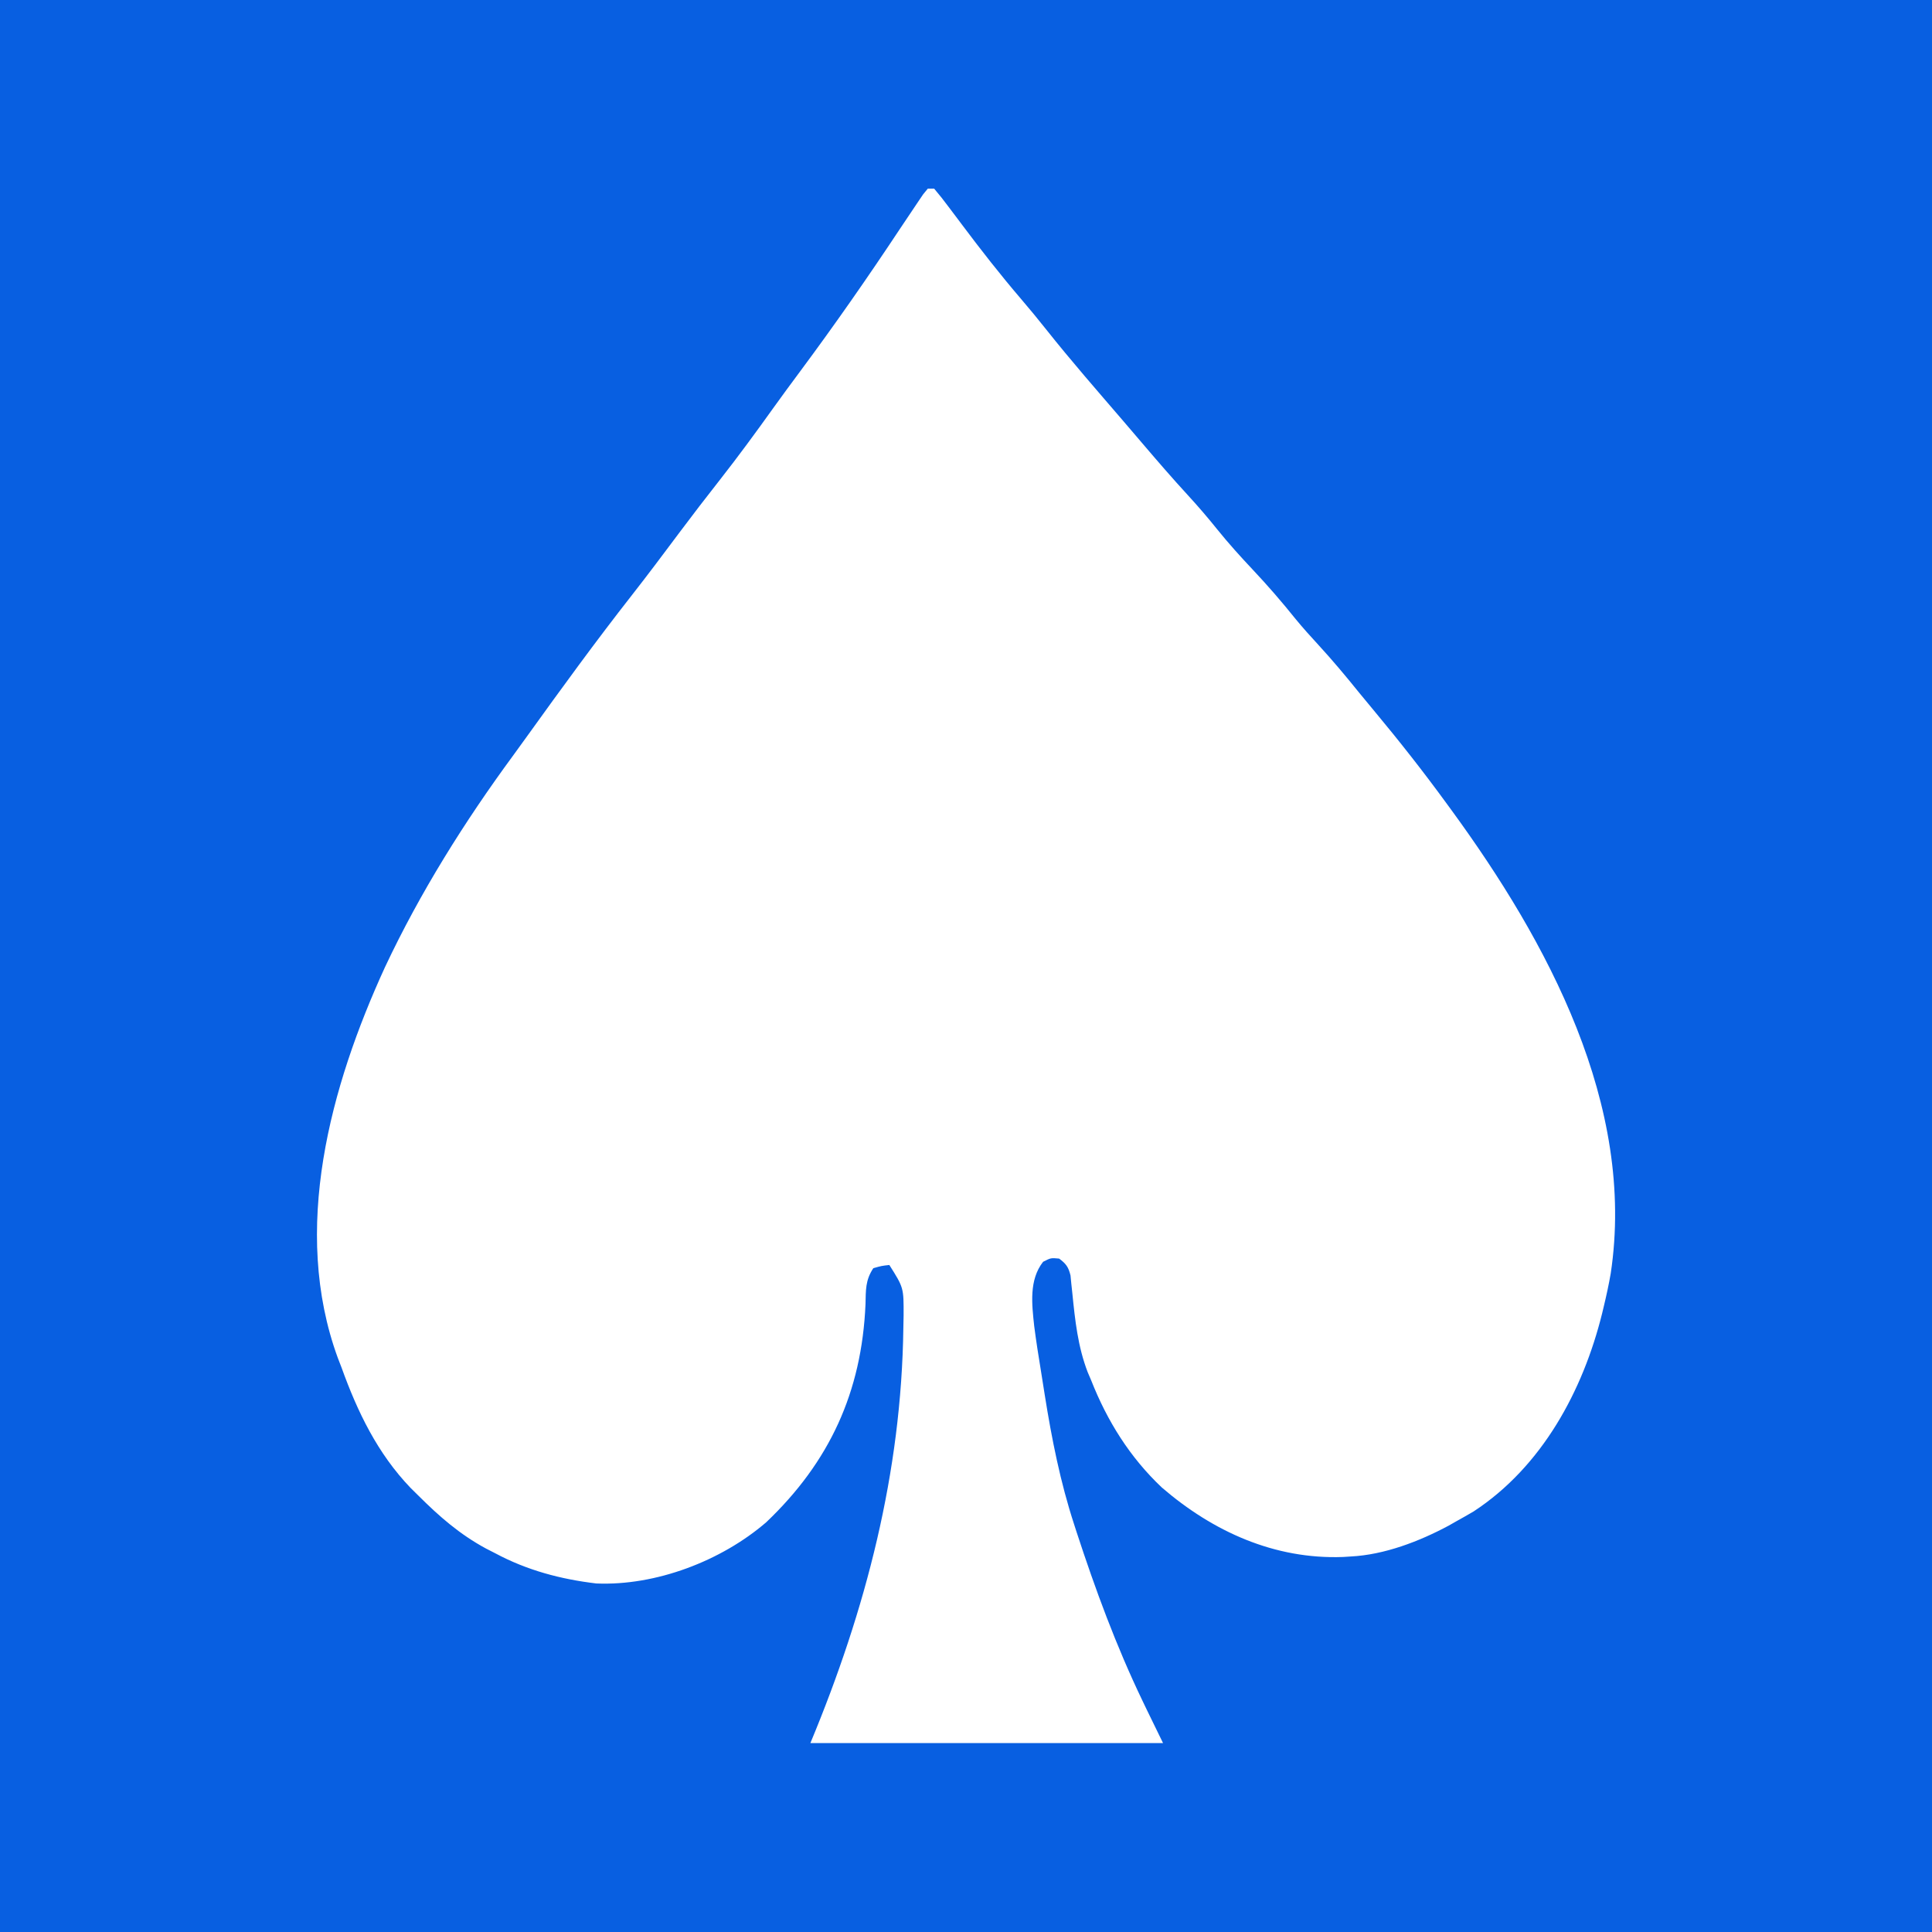 <svg width="256" height="256" viewBox="0 0 256 256" fill="none" xmlns="http://www.w3.org/2000/svg">
<rect x="0" y="0" width="256" height="256" fill="#333333" stroke="none"/>
<g clip-path="url(#clip0_25_3844)">
<path d="M0 0C84.48 0 168.96 0 256 0C256 84.48 256 168.96 256 256C171.52 256 87.04 256 0 256C0 171.52 0 87.04 0 0Z" fill="#085FE1"/>
<path d="M123.784 25H122.936L122.322 25.749L121.609 26.804C120.815 27.97 120.032 29.142 119.253 30.317C114.996 36.744 110.588 43.068 105.989 49.255C104.796 50.861 103.61 52.469 102.445 54.095C100.152 57.301 97.828 60.47 95.396 63.573C93.568 65.901 91.763 68.243 89.99 70.615C87.932 73.375 85.868 76.126 83.746 78.838C78.962 84.942 74.403 91.207 69.879 97.504C69.27 98.352 68.66 99.198 68.044 100.039C61.569 108.842 55.664 118.257 51.012 128.154C43.781 143.922 38.542 162.954 44.765 179.937L45.253 181.2C47.373 187.094 50.026 192.589 54.406 197.159L55.441 198.179C58.215 200.949 60.917 203.306 64.392 205.187L65.629 205.819C69.832 208.072 74.295 209.255 79.015 209.818C86.895 210.15 95.573 206.839 101.527 201.709C109.915 193.725 114.184 184.458 114.684 172.817C114.732 170.962 114.652 169.642 115.719 168.042C116.807 167.733 116.807 167.733 117.842 167.618C119.745 170.626 119.745 170.626 119.732 174.312L119.699 175.921C119.455 195.128 114.731 213.313 107.38 230.967H154.11L153.605 229.934C153.04 228.786 152.479 227.637 151.923 226.485L151.377 225.344C147.895 218.098 145.145 210.621 142.647 202.984L142.33 201.999C140.503 196.411 139.357 190.641 138.436 184.844C138.273 183.8 138.11 182.756 137.939 181.713C137.611 179.717 137.295 177.721 137.038 175.714C136.728 172.82 136.329 169.603 138.217 167.193C139.249 166.668 139.249 166.668 140.34 166.769C141.257 167.453 141.574 167.883 141.848 169.002L141.957 170.123L142.091 171.367C142.451 174.958 142.821 178.431 144.125 181.821L144.585 182.898C146.717 188.304 149.719 193.109 153.952 197.106C160.733 202.947 168.885 206.644 177.967 206.308L178.969 206.243C183.437 206.02 188.05 204.25 191.966 202.15L192.977 201.574C193.744 201.152 194.504 200.718 195.259 200.275C204.313 194.35 209.742 184.306 212.29 174.03L212.504 173.136C212.855 171.68 213.171 170.223 213.428 168.747C216.794 146.426 205.036 124.753 192.33 107.35L191.704 106.496C188.621 102.263 185.4 98.171 182.048 94.148C181.396 93.366 180.744 92.584 180.101 91.794C178.362 89.636 176.599 87.527 174.724 85.485C173.68 84.352 172.657 83.218 171.678 82.028C169.87 79.771 168.003 77.615 166.022 75.51C164.375 73.761 162.782 71.998 161.273 70.125C160.028 68.573 158.745 67.081 157.399 65.615C155.349 63.384 153.373 61.097 151.408 58.791C150.545 57.776 149.679 56.764 148.811 55.753C145.383 51.762 141.913 47.798 138.642 43.676C137.541 42.285 136.413 40.922 135.261 39.574C132.533 36.386 129.962 33.097 127.446 29.739L126.85 28.945L125.695 27.414C125.079 26.581 124.457 25.79 123.784 25Z" fill="white"/>
</g>
<defs>
<clipPath id="clip0_25_3844">
<rect width="256" height="256" fill="white"/>
</clipPath>
</defs>
</svg>
